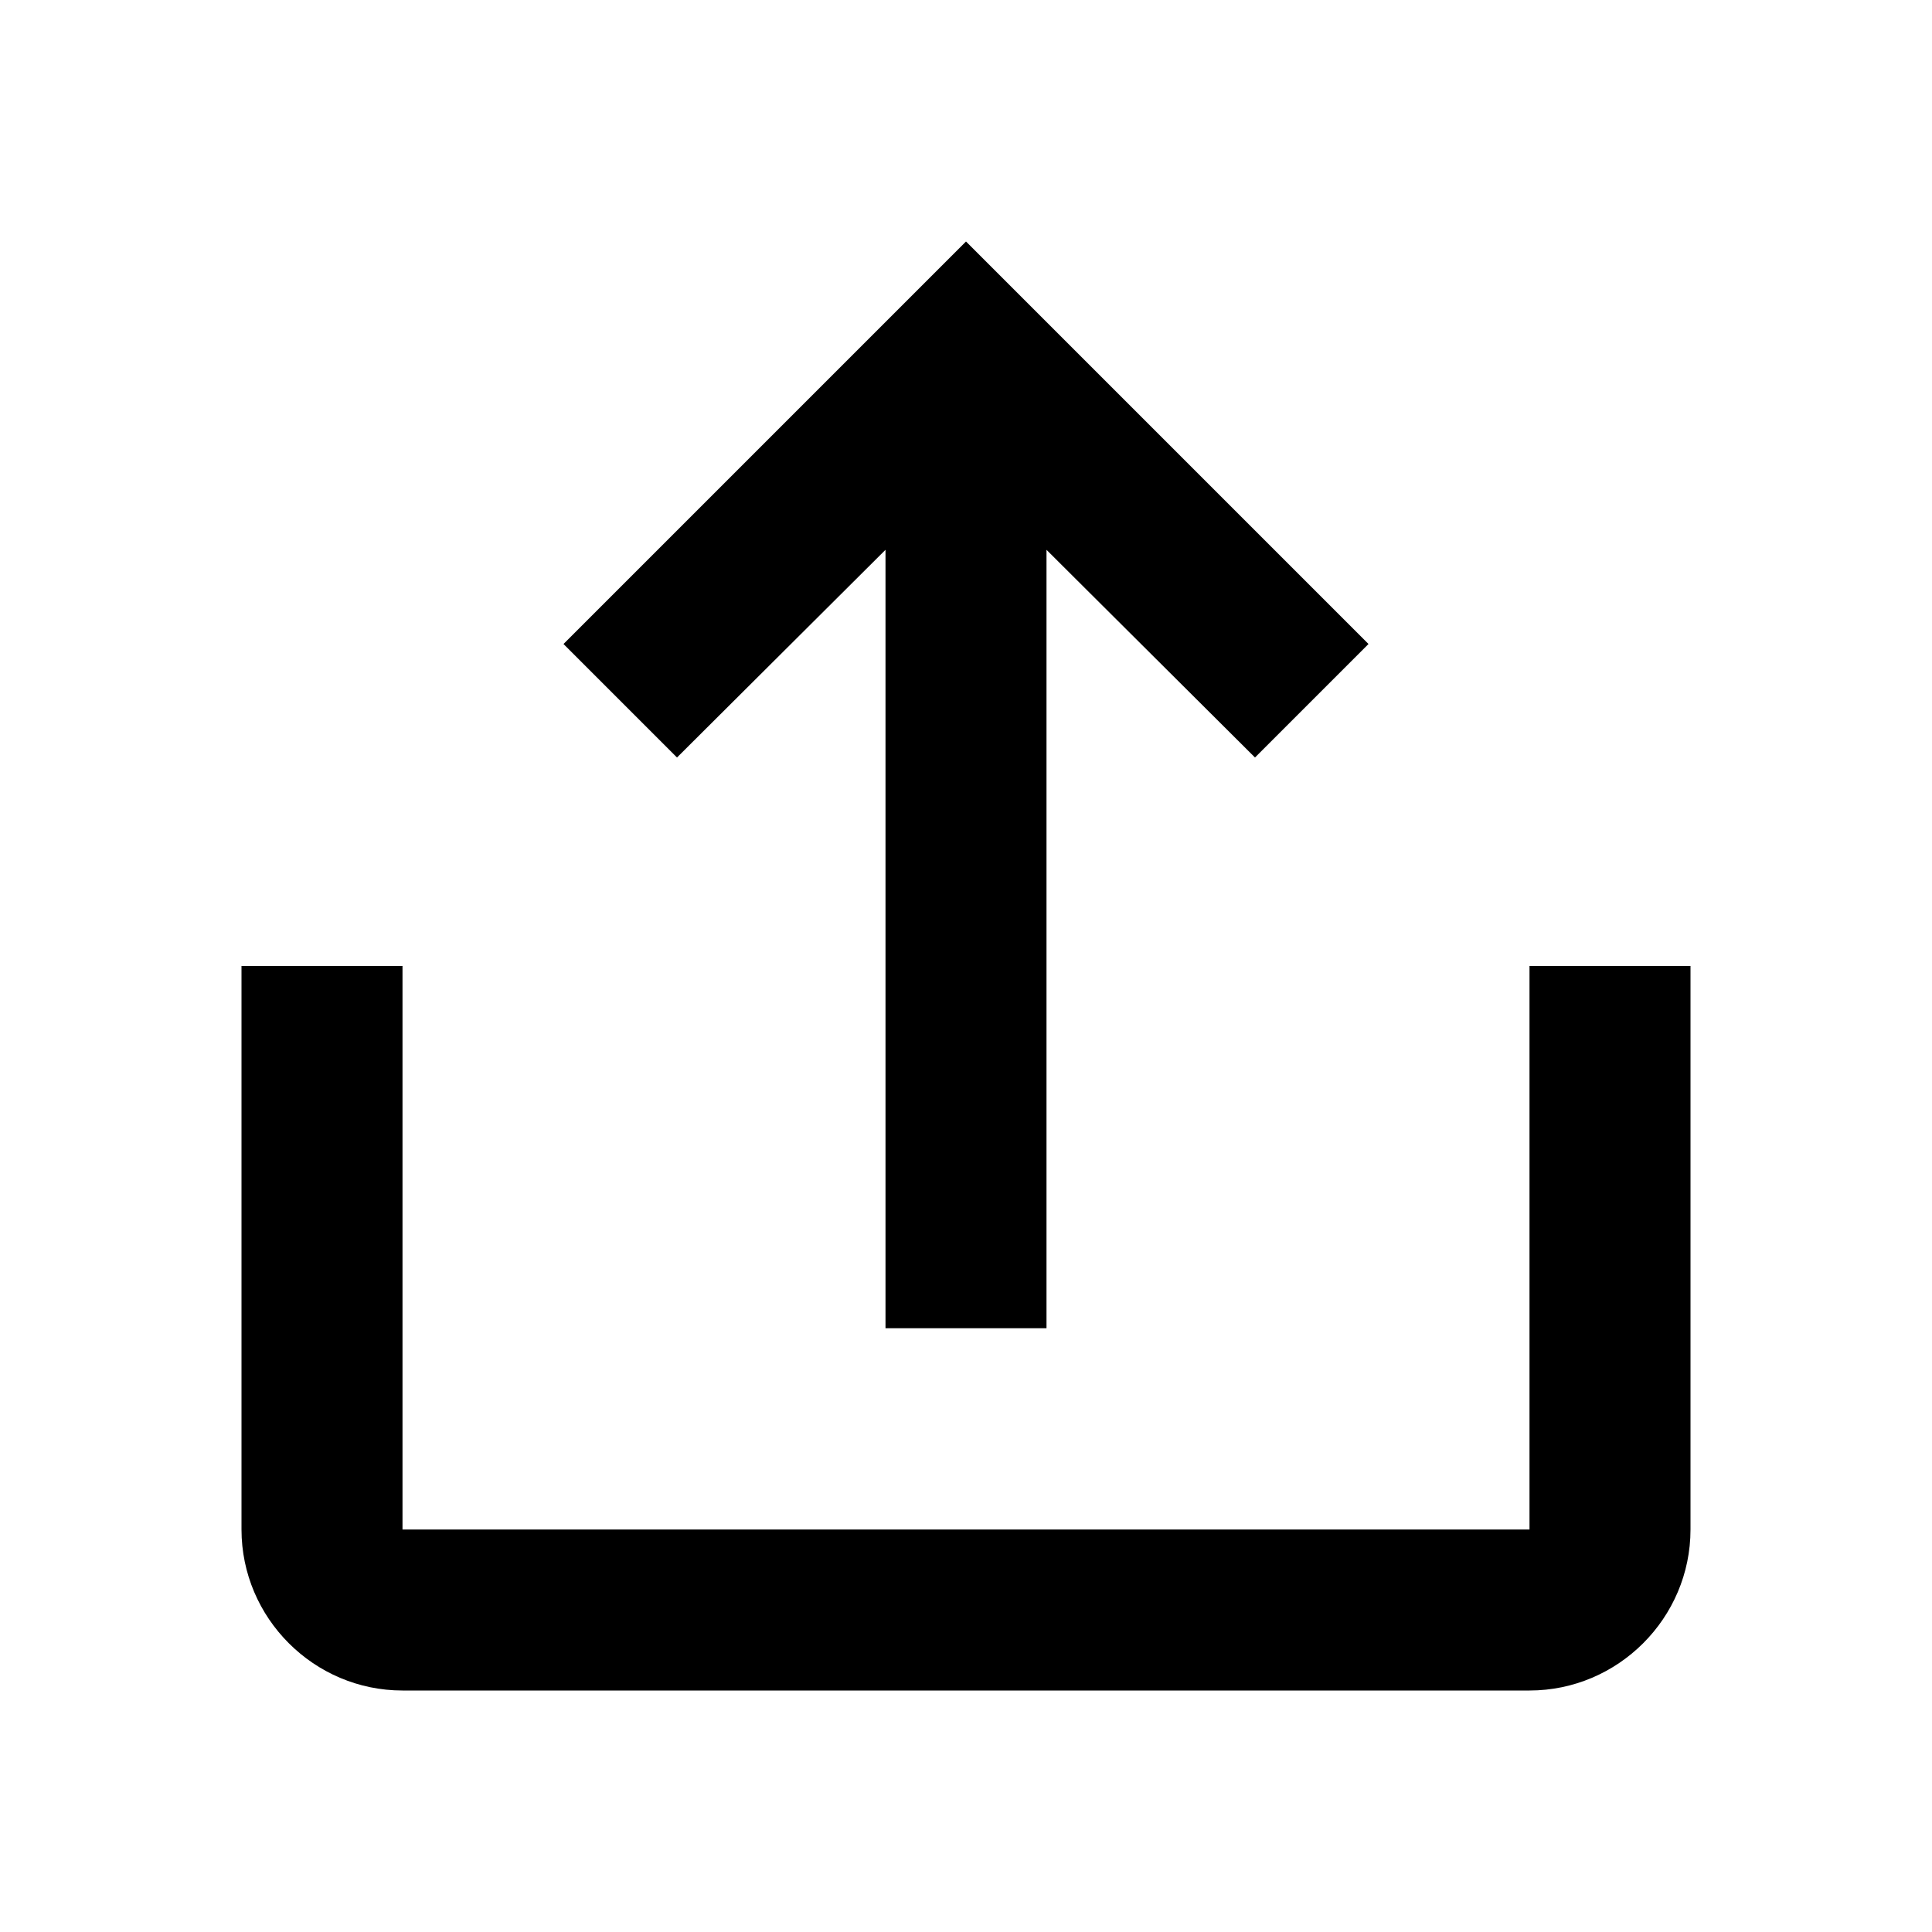 <svg width="24" height="24" viewBox="0 0 24 24" fill="none" xmlns="http://www.w3.org/2000/svg">
    <path d="M19 12V19H5V12H3V19C3 20.1 3.9 21 5 21H19C20.1 21 21 20.1 21 19V12H19ZM19 12V19H5V12H3V19C3 20.1 3.9 21 5 21H19C20.1 21 21 20.1 21 19V12"
          fill="black"/>
    <path d="M8.41 9.41L11 6.83L11 16.5H13L13 6.83L15.59 9.41L17 8L12 3L7 8L8.41 9.41Z"
          fill="black"/>
</svg>
